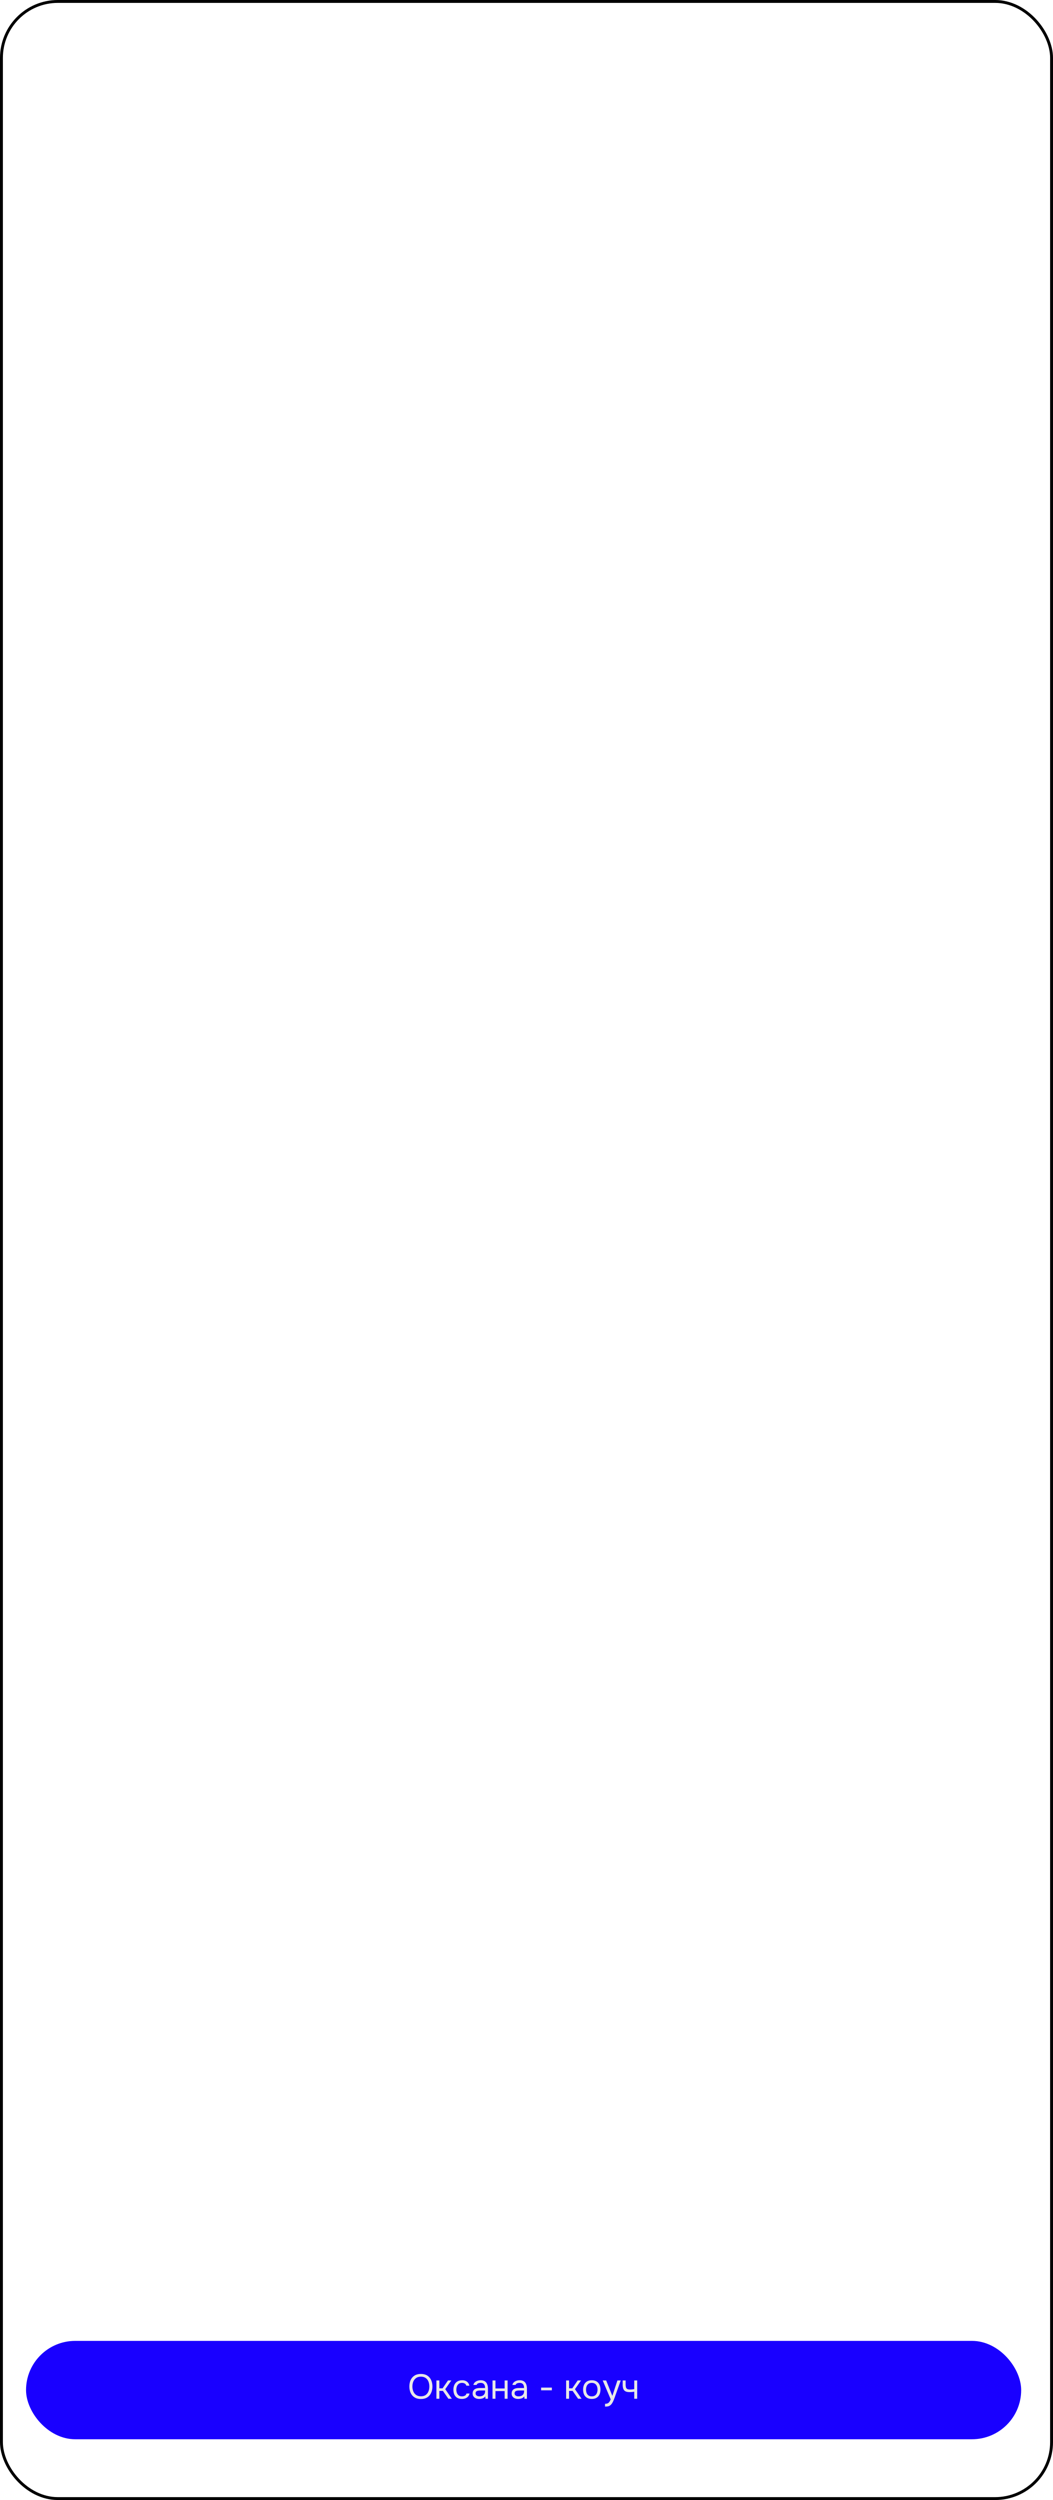 <?xml version="1.0" encoding="UTF-8"?> <svg xmlns="http://www.w3.org/2000/svg" width="364" height="864" viewBox="0 0 364 864" fill="none"><rect x="0.5" y="0.5" width="363" height="863" rx="19.5" stroke="black"></rect><rect x="9" y="809" width="344" height="34" rx="17" fill="#1900FF"></rect><path d="M145.5 829.096C144.62 829.096 143.884 828.908 143.292 828.532C142.7 828.156 142.252 827.64 141.948 826.984C141.652 826.328 141.504 825.588 141.504 824.764C141.504 823.932 141.652 823.188 141.948 822.532C142.252 821.876 142.7 821.36 143.292 820.984C143.884 820.608 144.62 820.42 145.5 820.42C146.38 820.42 147.112 820.608 147.696 820.984C148.288 821.36 148.732 821.876 149.028 822.532C149.332 823.188 149.484 823.932 149.484 824.764C149.484 825.588 149.332 826.328 149.028 826.984C148.732 827.64 148.288 828.156 147.696 828.532C147.112 828.908 146.38 829.096 145.5 829.096ZM145.5 828.148C146.172 828.148 146.724 827.996 147.156 827.692C147.588 827.38 147.904 826.968 148.104 826.456C148.312 825.944 148.416 825.38 148.416 824.764C148.416 824.3 148.356 823.864 148.236 823.456C148.124 823.04 147.948 822.676 147.708 822.364C147.468 822.052 147.164 821.808 146.796 821.632C146.428 821.456 145.996 821.368 145.5 821.368C144.836 821.368 144.284 821.524 143.844 821.836C143.412 822.148 143.088 822.56 142.872 823.072C142.664 823.584 142.56 824.148 142.56 824.764C142.56 825.372 142.664 825.932 142.872 826.444C143.08 826.956 143.4 827.368 143.832 827.68C144.272 827.992 144.828 828.148 145.5 828.148ZM150.861 829V822.676H151.881V825.4H152.985L154.857 822.676H156.021L153.909 825.688L156.201 829H155.001L153.105 826.288H151.881V829H150.861ZM159.666 829.072C159.002 829.072 158.45 828.936 158.01 828.664C157.578 828.384 157.254 828 157.038 827.512C156.83 827.024 156.726 826.472 156.726 825.856C156.726 825.256 156.834 824.712 157.05 824.224C157.274 823.728 157.61 823.336 158.058 823.048C158.514 822.752 159.09 822.604 159.786 822.604C160.218 822.604 160.602 822.676 160.938 822.82C161.282 822.964 161.566 823.176 161.79 823.456C162.014 823.728 162.17 824.072 162.258 824.488H161.214C161.094 824.136 160.902 823.888 160.638 823.744C160.382 823.592 160.078 823.516 159.726 823.516C159.246 823.516 158.862 823.628 158.574 823.852C158.286 824.076 158.074 824.368 157.938 824.728C157.81 825.08 157.746 825.456 157.746 825.856C157.746 826.272 157.814 826.656 157.95 827.008C158.086 827.36 158.298 827.644 158.586 827.86C158.874 828.068 159.246 828.172 159.702 828.172C160.038 828.172 160.354 828.1 160.65 827.956C160.954 827.812 161.154 827.556 161.25 827.188H162.306C162.226 827.62 162.054 827.976 161.79 828.256C161.534 828.536 161.218 828.744 160.842 828.88C160.474 829.008 160.082 829.072 159.666 829.072ZM165.627 829.072C165.339 829.072 165.059 829.036 164.787 828.964C164.523 828.884 164.283 828.768 164.067 828.616C163.859 828.456 163.691 828.26 163.563 828.028C163.443 827.788 163.383 827.512 163.383 827.2C163.383 826.84 163.447 826.536 163.575 826.288C163.711 826.04 163.891 825.844 164.115 825.7C164.339 825.556 164.599 825.452 164.895 825.388C165.191 825.324 165.499 825.292 165.819 825.292H167.679C167.679 824.932 167.627 824.62 167.523 824.356C167.427 824.092 167.267 823.888 167.043 823.744C166.819 823.592 166.523 823.516 166.155 823.516C165.931 823.516 165.723 823.54 165.531 823.588C165.339 823.636 165.175 823.712 165.039 823.816C164.903 823.92 164.803 824.06 164.739 824.236H163.647C163.703 823.948 163.811 823.704 163.971 823.504C164.139 823.296 164.339 823.128 164.571 823C164.811 822.864 165.067 822.764 165.339 822.7C165.611 822.636 165.883 822.604 166.155 822.604C166.763 822.604 167.251 822.728 167.619 822.976C167.987 823.216 168.255 823.56 168.423 824.008C168.591 824.448 168.675 824.972 168.675 825.58V829H167.823L167.763 828.196C167.587 828.436 167.375 828.62 167.127 828.748C166.879 828.876 166.623 828.96 166.359 829C166.103 829.048 165.859 829.072 165.627 829.072ZM165.723 828.172C166.123 828.172 166.467 828.108 166.755 827.98C167.051 827.844 167.279 827.648 167.439 827.392C167.599 827.136 167.679 826.824 167.679 826.456V826.144H166.563C166.299 826.144 166.039 826.148 165.783 826.156C165.527 826.164 165.295 826.196 165.087 826.252C164.879 826.308 164.711 826.404 164.583 826.54C164.463 826.676 164.403 826.872 164.403 827.128C164.403 827.368 164.463 827.564 164.583 827.716C164.711 827.868 164.875 827.984 165.075 828.064C165.283 828.136 165.499 828.172 165.723 828.172ZM170.255 829V822.676H171.275V825.448H174.443V822.676H175.463V829H174.443V826.348H171.275V829H170.255ZM179.103 829.072C178.815 829.072 178.535 829.036 178.263 828.964C177.999 828.884 177.759 828.768 177.543 828.616C177.335 828.456 177.167 828.26 177.039 828.028C176.919 827.788 176.859 827.512 176.859 827.2C176.859 826.84 176.923 826.536 177.051 826.288C177.187 826.04 177.367 825.844 177.591 825.7C177.815 825.556 178.075 825.452 178.371 825.388C178.667 825.324 178.975 825.292 179.295 825.292H181.155C181.155 824.932 181.103 824.62 180.999 824.356C180.903 824.092 180.743 823.888 180.519 823.744C180.295 823.592 179.999 823.516 179.631 823.516C179.407 823.516 179.199 823.54 179.007 823.588C178.815 823.636 178.651 823.712 178.515 823.816C178.379 823.92 178.279 824.06 178.215 824.236H177.123C177.179 823.948 177.287 823.704 177.447 823.504C177.615 823.296 177.815 823.128 178.047 823C178.287 822.864 178.543 822.764 178.815 822.7C179.087 822.636 179.359 822.604 179.631 822.604C180.239 822.604 180.727 822.728 181.095 822.976C181.463 823.216 181.731 823.56 181.899 824.008C182.067 824.448 182.151 824.972 182.151 825.58V829H181.299L181.239 828.196C181.063 828.436 180.851 828.62 180.603 828.748C180.355 828.876 180.099 828.96 179.835 829C179.579 829.048 179.335 829.072 179.103 829.072ZM179.199 828.172C179.599 828.172 179.943 828.108 180.231 827.98C180.527 827.844 180.755 827.648 180.915 827.392C181.075 827.136 181.155 826.824 181.155 826.456V826.144H180.039C179.775 826.144 179.515 826.148 179.259 826.156C179.003 826.164 178.771 826.196 178.563 826.252C178.355 826.308 178.187 826.404 178.059 826.54C177.939 826.676 177.879 826.872 177.879 827.128C177.879 827.368 177.939 827.564 178.059 827.716C178.187 827.868 178.351 827.984 178.551 828.064C178.759 828.136 178.975 828.172 179.199 828.172ZM187.05 826.084V825.148H190.77V826.084H187.05ZM195.697 829V822.676H196.717V825.4H197.821L199.693 822.676H200.857L198.745 825.688L201.037 829H199.837L197.941 826.288H196.717V829H195.697ZM204.562 829.072C203.898 829.072 203.342 828.936 202.894 828.664C202.446 828.384 202.11 828 201.886 827.512C201.67 827.024 201.562 826.468 201.562 825.844C201.562 825.212 201.67 824.656 201.886 824.176C202.11 823.688 202.446 823.304 202.894 823.024C203.342 822.744 203.906 822.604 204.586 822.604C205.25 822.604 205.802 822.744 206.242 823.024C206.69 823.304 207.022 823.688 207.238 824.176C207.462 824.656 207.574 825.212 207.574 825.844C207.574 826.468 207.462 827.024 207.238 827.512C207.014 828 206.678 828.384 206.23 828.664C205.79 828.936 205.234 829.072 204.562 829.072ZM204.562 828.172C205.026 828.172 205.402 828.068 205.69 827.86C205.986 827.652 206.202 827.372 206.338 827.02C206.482 826.668 206.554 826.276 206.554 825.844C206.554 825.412 206.482 825.02 206.338 824.668C206.202 824.316 205.986 824.036 205.69 823.828C205.402 823.62 205.026 823.516 204.562 823.516C204.106 823.516 203.73 823.62 203.434 823.828C203.146 824.036 202.93 824.316 202.786 824.668C202.65 825.02 202.582 825.412 202.582 825.844C202.582 826.276 202.65 826.668 202.786 827.02C202.93 827.372 203.146 827.652 203.434 827.86C203.73 828.068 204.106 828.172 204.562 828.172ZM209.143 831.712V830.74C209.535 830.74 209.847 830.684 210.079 830.572C210.311 830.468 210.503 830.3 210.655 830.068C210.815 829.844 210.967 829.556 211.111 829.204L208.339 822.676H209.539L211.675 828.004L213.427 822.676H214.579L212.803 827.656C212.715 827.912 212.615 828.2 212.503 828.52C212.391 828.84 212.267 829.164 212.131 829.492C211.995 829.828 211.843 830.136 211.675 830.416C211.515 830.704 211.335 830.936 211.135 831.112C210.967 831.264 210.803 831.384 210.643 831.472C210.483 831.56 210.287 831.62 210.055 831.652C209.831 831.692 209.527 831.712 209.143 831.712ZM219.245 829V826.564C218.941 826.62 218.645 826.66 218.357 826.684C218.077 826.7 217.825 826.708 217.601 826.708C217.009 826.708 216.541 826.616 216.197 826.432C215.853 826.248 215.609 825.968 215.465 825.592C215.321 825.208 215.249 824.732 215.249 824.164V822.676H216.269V824.092C216.269 824.46 216.305 824.772 216.377 825.028C216.449 825.284 216.589 825.48 216.797 825.616C217.005 825.744 217.317 825.808 217.733 825.808C217.973 825.808 218.225 825.796 218.489 825.772C218.761 825.748 219.013 825.712 219.245 825.664V822.676H220.265V829H219.245Z" fill="#E8E8E8"></path></svg> 